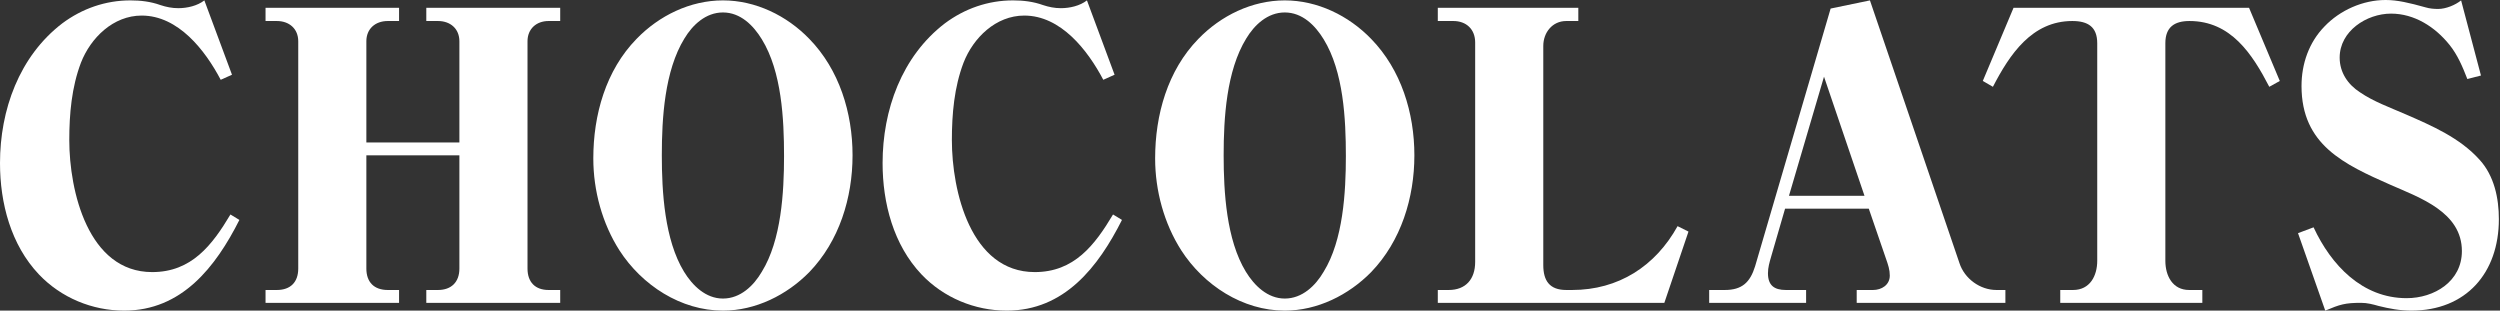 <svg width="499" height="62" viewBox="0 0 499 62" fill="none" xmlns="http://www.w3.org/2000/svg">
<rect x="0" y="0" width="499" height="62" fill="#333333" stroke="none"/>
<path d="M458.684 46.539L461.791 45.373C465.288 52.91 471.503 59.514 480.36 59.514C485.877 59.514 491.393 56.173 491.393 50.113C491.393 42.343 483.002 39.469 477.175 36.905C467.851 32.787 459.383 28.902 459.383 17.17C459.383 12.742 460.859 8.469 463.967 5.283C467.075 2.02 471.659 0 476.165 0C478.496 0 480.826 0.544 484.167 1.476C484.944 1.709 485.799 1.787 486.654 1.787C488.207 1.787 490.072 1.01 491.237 0.078L495.2 15.073L492.481 15.772C491.548 13.363 490.538 10.955 488.907 8.935C486.032 5.361 481.914 2.719 477.253 2.719C472.358 2.719 466.997 6.216 466.997 11.499C466.997 14.451 468.628 16.86 471.037 18.413C473.756 20.278 477.019 21.444 480.049 22.764C485.41 25.095 491.004 27.504 494.967 31.932C497.841 35.118 498.774 39.546 498.774 43.742C498.774 54.464 492.247 62 481.293 62C479.039 62 476.942 61.611 474.766 61.068C473.679 60.757 472.513 60.446 471.27 60.446C468.085 60.446 467.075 60.757 464.122 62L458.684 46.539Z" fill="white"/>
<path d="M411.227 60.446V57.882H413.791C417.132 57.882 418.608 55.085 418.608 52.055V8.624C418.608 5.36 416.744 4.195 413.636 4.195C405.556 4.195 401.127 10.877 397.786 17.325L395.766 16.16L401.904 1.553H448.909L455.047 16.16L452.949 17.325C449.531 10.721 445.257 4.195 437.022 4.195C433.992 4.195 432.205 5.438 432.205 8.624V52.055C432.205 55.085 433.681 57.882 436.944 57.882H439.586V60.446H411.227Z" fill="white"/>
<path d="M356.302 41.644L353.505 51.278C353.195 52.366 352.884 53.376 352.884 54.541C352.884 56.95 354.127 57.882 356.458 57.882H360.498V60.446H341.152V57.882H344.26C347.678 57.882 349.31 56.406 350.32 53.143L365.393 1.709L373.24 0.078L391.109 52.521C392.12 55.629 395.227 57.882 398.49 57.882H400.277V60.446H370.598V57.882H373.861C375.571 57.882 377.202 56.872 377.202 55.008C377.202 53.842 376.891 52.91 376.425 51.589L373.007 41.644H356.302ZM357.079 39.08H372.152L364.072 15.306L357.079 39.08Z" fill="white"/>
<path d="M332.203 60.446H286.985V57.882H289.16C292.579 57.882 294.443 55.706 294.443 52.288V8.468C294.443 5.827 292.656 4.195 290.092 4.195H286.985V1.553H315.032V4.195H312.624C309.827 4.195 308.04 6.526 308.04 9.168V52.909C308.04 56.017 309.283 57.882 312.624 57.882H313.789C323.035 57.882 330.416 53.142 334.844 45.14L337.02 46.228L332.203 60.446Z" fill="white"/>
<path d="M230.565 31.622C230.565 22.92 233.052 14.063 239.189 7.769C243.696 3.108 249.911 0.078 256.438 0.078C262.964 0.078 269.179 3.108 273.686 7.769C279.668 13.907 282.31 22.531 282.31 31C282.31 39.469 279.668 48.093 273.686 54.308C269.179 58.892 262.964 62 256.438 62C248.047 62 240.277 56.95 235.771 49.957C232.352 44.596 230.565 38.07 230.565 31.622ZM268.636 31.155C268.636 23.774 268.169 14.296 264.207 7.847C262.498 5.05 259.934 2.486 256.438 2.486C253.019 2.486 250.377 4.972 248.746 7.692C244.783 14.14 244.24 23.619 244.24 31C244.24 38.303 244.783 47.86 248.668 54.23C250.377 57.028 253.019 59.591 256.438 59.591C259.934 59.591 262.575 57.028 264.207 54.23C268.092 47.937 268.636 38.381 268.636 31.155Z" fill="white"/>
<path d="M222.47 14.917L220.217 15.927C217.109 10.023 211.749 3.108 204.445 3.108C198.774 3.108 194.267 7.536 192.325 12.509C190.46 17.403 189.994 22.764 189.994 27.97C189.994 38.07 193.723 54.308 206.543 54.308C214.39 54.308 218.508 48.947 222.16 42.809L223.946 43.897C219.207 53.298 212.448 62 200.949 62C194.578 62 188.363 59.436 183.934 54.774C178.34 48.87 176.165 40.556 176.165 32.554C176.165 21.987 179.972 11.266 188.596 4.662C192.558 1.709 197.22 0.078 202.192 0.078C204.212 0.078 206.232 0.311 208.175 1.01C209.34 1.398 210.505 1.632 211.748 1.632C213.535 1.632 215.556 1.165 216.954 0.078L222.47 14.917Z" fill="white"/>
<path d="M118.425 31.622C118.425 22.92 120.911 14.063 127.049 7.769C131.555 3.108 137.771 0.078 144.297 0.078C150.823 0.078 157.039 3.108 161.545 7.769C167.528 13.907 170.169 22.531 170.169 31C170.169 39.469 167.528 48.093 161.545 54.308C157.039 58.892 150.823 62 144.297 62C135.906 62 128.137 56.95 123.63 49.957C120.212 44.596 118.425 38.07 118.425 31.622ZM156.495 31.155C156.495 23.774 156.029 14.296 152.066 7.847C150.357 5.05 147.793 2.486 144.297 2.486C140.878 2.486 138.237 4.972 136.605 7.692C132.643 14.14 132.099 23.619 132.099 31C132.099 38.303 132.643 47.86 136.528 54.23C138.237 57.028 140.878 59.591 144.297 59.591C147.793 59.591 150.435 57.028 152.066 54.23C155.951 47.937 156.495 38.381 156.495 31.155Z" fill="white"/>
<path d="M91.694 31H73.125V53.609C73.125 56.328 74.679 57.882 77.398 57.882H79.652V60.446H53.002V57.882H55.256C57.975 57.882 59.529 56.328 59.529 53.609V8.235C59.529 5.749 57.742 4.195 55.256 4.195H53.002V1.553H79.652V4.195H77.398C74.912 4.195 73.125 5.749 73.125 8.235V28.436H91.694V8.235C91.694 5.749 89.907 4.195 87.421 4.195H85.09V1.553H111.817V4.195H109.486C107.078 4.195 105.291 5.749 105.291 8.235V53.609C105.291 56.328 106.845 57.882 109.486 57.882H111.817V60.446H85.09V57.882H87.421C90.063 57.882 91.694 56.328 91.694 53.609V31Z" fill="white"/>
<path d="M46.306 14.917L44.053 15.927C40.945 10.023 35.584 3.108 28.281 3.108C22.609 3.108 18.103 7.536 16.16 12.509C14.296 17.403 13.829 22.764 13.829 27.97C13.829 38.07 17.559 54.308 30.378 54.308C38.225 54.308 42.343 48.947 45.995 42.809L47.782 43.897C43.042 53.298 36.283 62 24.784 62C18.413 62 12.198 59.436 7.769 54.774C2.175 48.87 -0 40.556 -0 32.554C-0 21.987 3.807 11.266 12.431 4.662C16.393 1.709 21.055 0.078 26.027 0.078C28.047 0.078 30.067 0.311 32.01 1.01C33.175 1.398 34.341 1.632 35.584 1.632C37.371 1.632 39.391 1.165 40.789 0.078L46.306 14.917Z" fill="white"/>
</svg>
